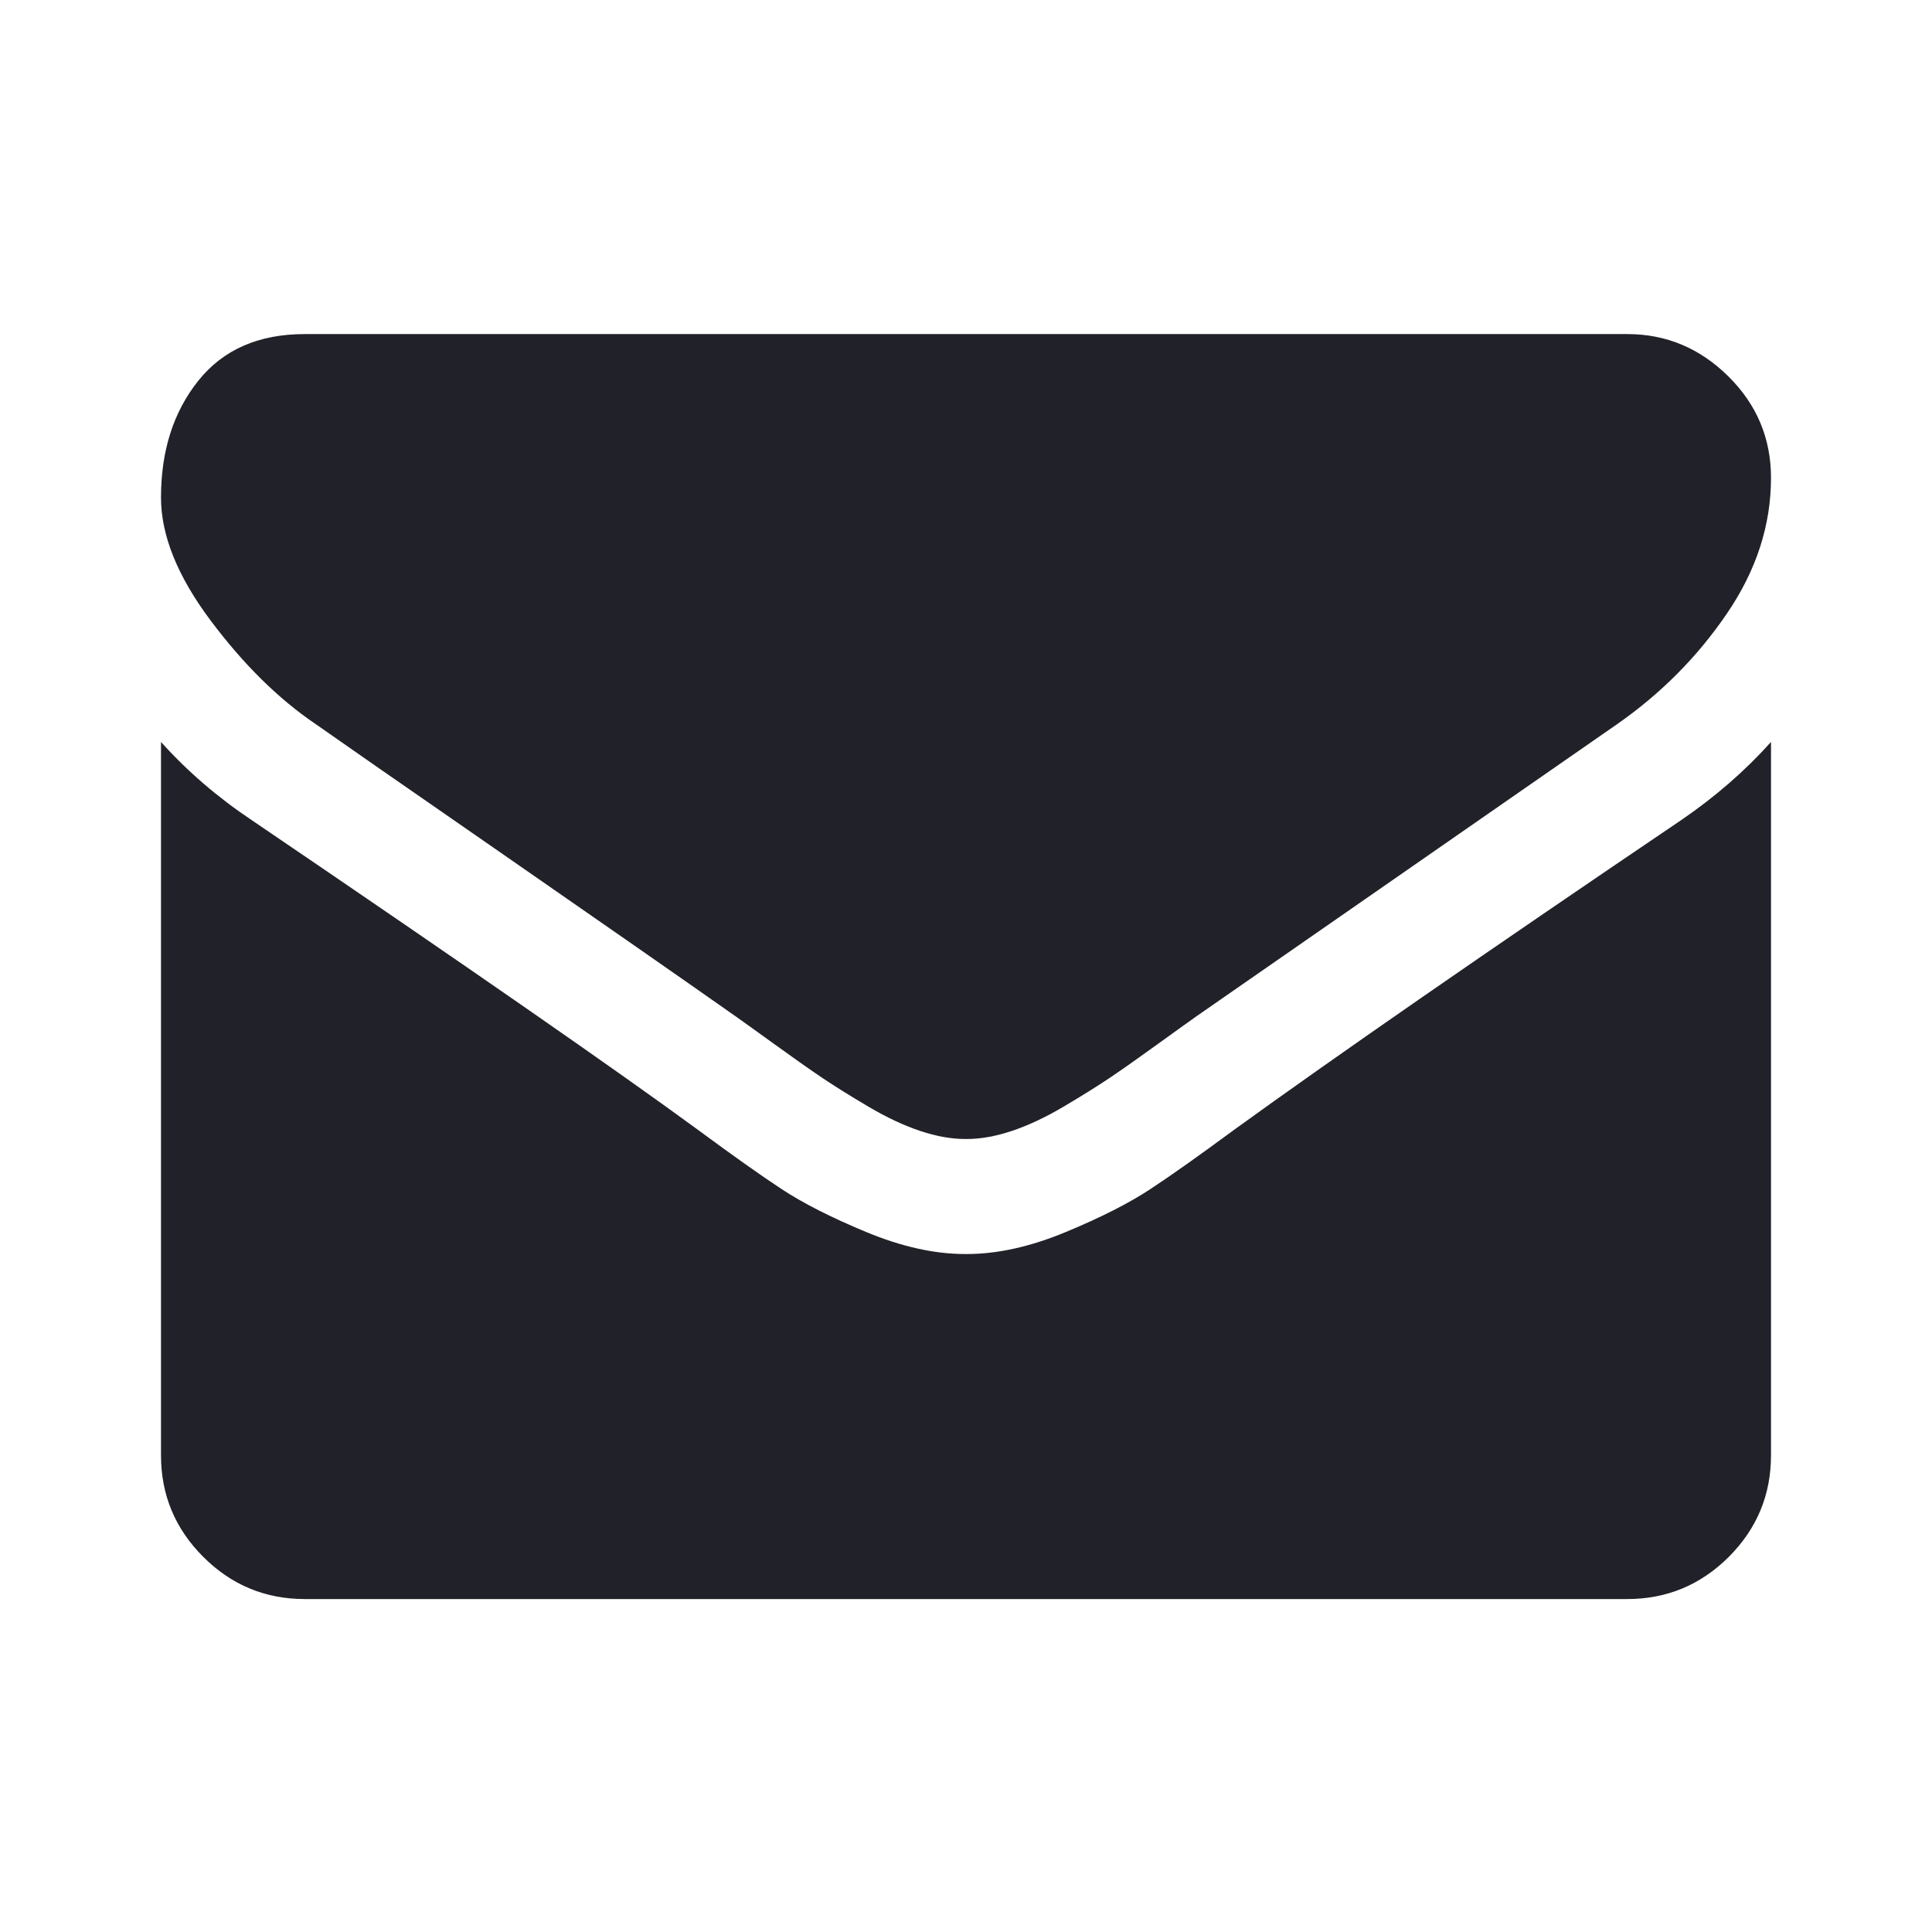 <svg width="24" height="24" viewBox="0 0 24 24" fill="none" xmlns="http://www.w3.org/2000/svg">
<path d="M3.92 8.994C4.173 9.172 4.935 9.703 6.208 10.584C7.48 11.466 8.455 12.145 9.132 12.621C9.206 12.673 9.364 12.786 9.606 12.961C9.848 13.136 10.049 13.278 10.209 13.386C10.368 13.493 10.562 13.614 10.789 13.748C11.016 13.882 11.23 13.982 11.431 14.049C11.632 14.116 11.818 14.149 11.989 14.149H12H12.011C12.182 14.149 12.368 14.116 12.569 14.049C12.77 13.982 12.984 13.882 13.211 13.748C13.438 13.614 13.631 13.493 13.791 13.386C13.951 13.278 14.152 13.136 14.394 12.961C14.636 12.786 14.794 12.673 14.868 12.621C15.553 12.145 17.294 10.936 20.091 8.994C20.635 8.614 21.088 8.157 21.453 7.621C21.818 7.085 22 6.524 22 5.936C22 5.445 21.823 5.024 21.47 4.675C21.116 4.325 20.698 4.15 20.214 4.15H3.786C3.213 4.15 2.772 4.343 2.463 4.73C2.154 5.117 2 5.601 2 6.181C2 6.65 2.205 7.158 2.614 7.705C3.023 8.252 3.458 8.681 3.92 8.994Z" fill="#212129"/>
<path d="M20.884 10.188C18.444 11.839 16.591 13.123 15.326 14.038C14.902 14.351 14.558 14.595 14.294 14.769C14.029 14.944 13.678 15.123 13.239 15.305C12.8 15.487 12.391 15.578 12.011 15.578H12H11.989C11.609 15.578 11.2 15.487 10.761 15.305C10.322 15.123 9.971 14.944 9.706 14.769C9.442 14.595 9.098 14.351 8.674 14.038C7.67 13.302 5.821 12.018 3.127 10.188C2.703 9.905 2.327 9.581 2 9.217V18.078C2 18.57 2.175 18.99 2.525 19.34C2.874 19.689 3.295 19.864 3.786 19.864H20.214C20.705 19.864 21.126 19.689 21.476 19.34C21.825 18.99 22 18.57 22 18.078V9.217C21.68 9.574 21.308 9.898 20.884 10.188Z" fill="#212129"/>
</svg>
